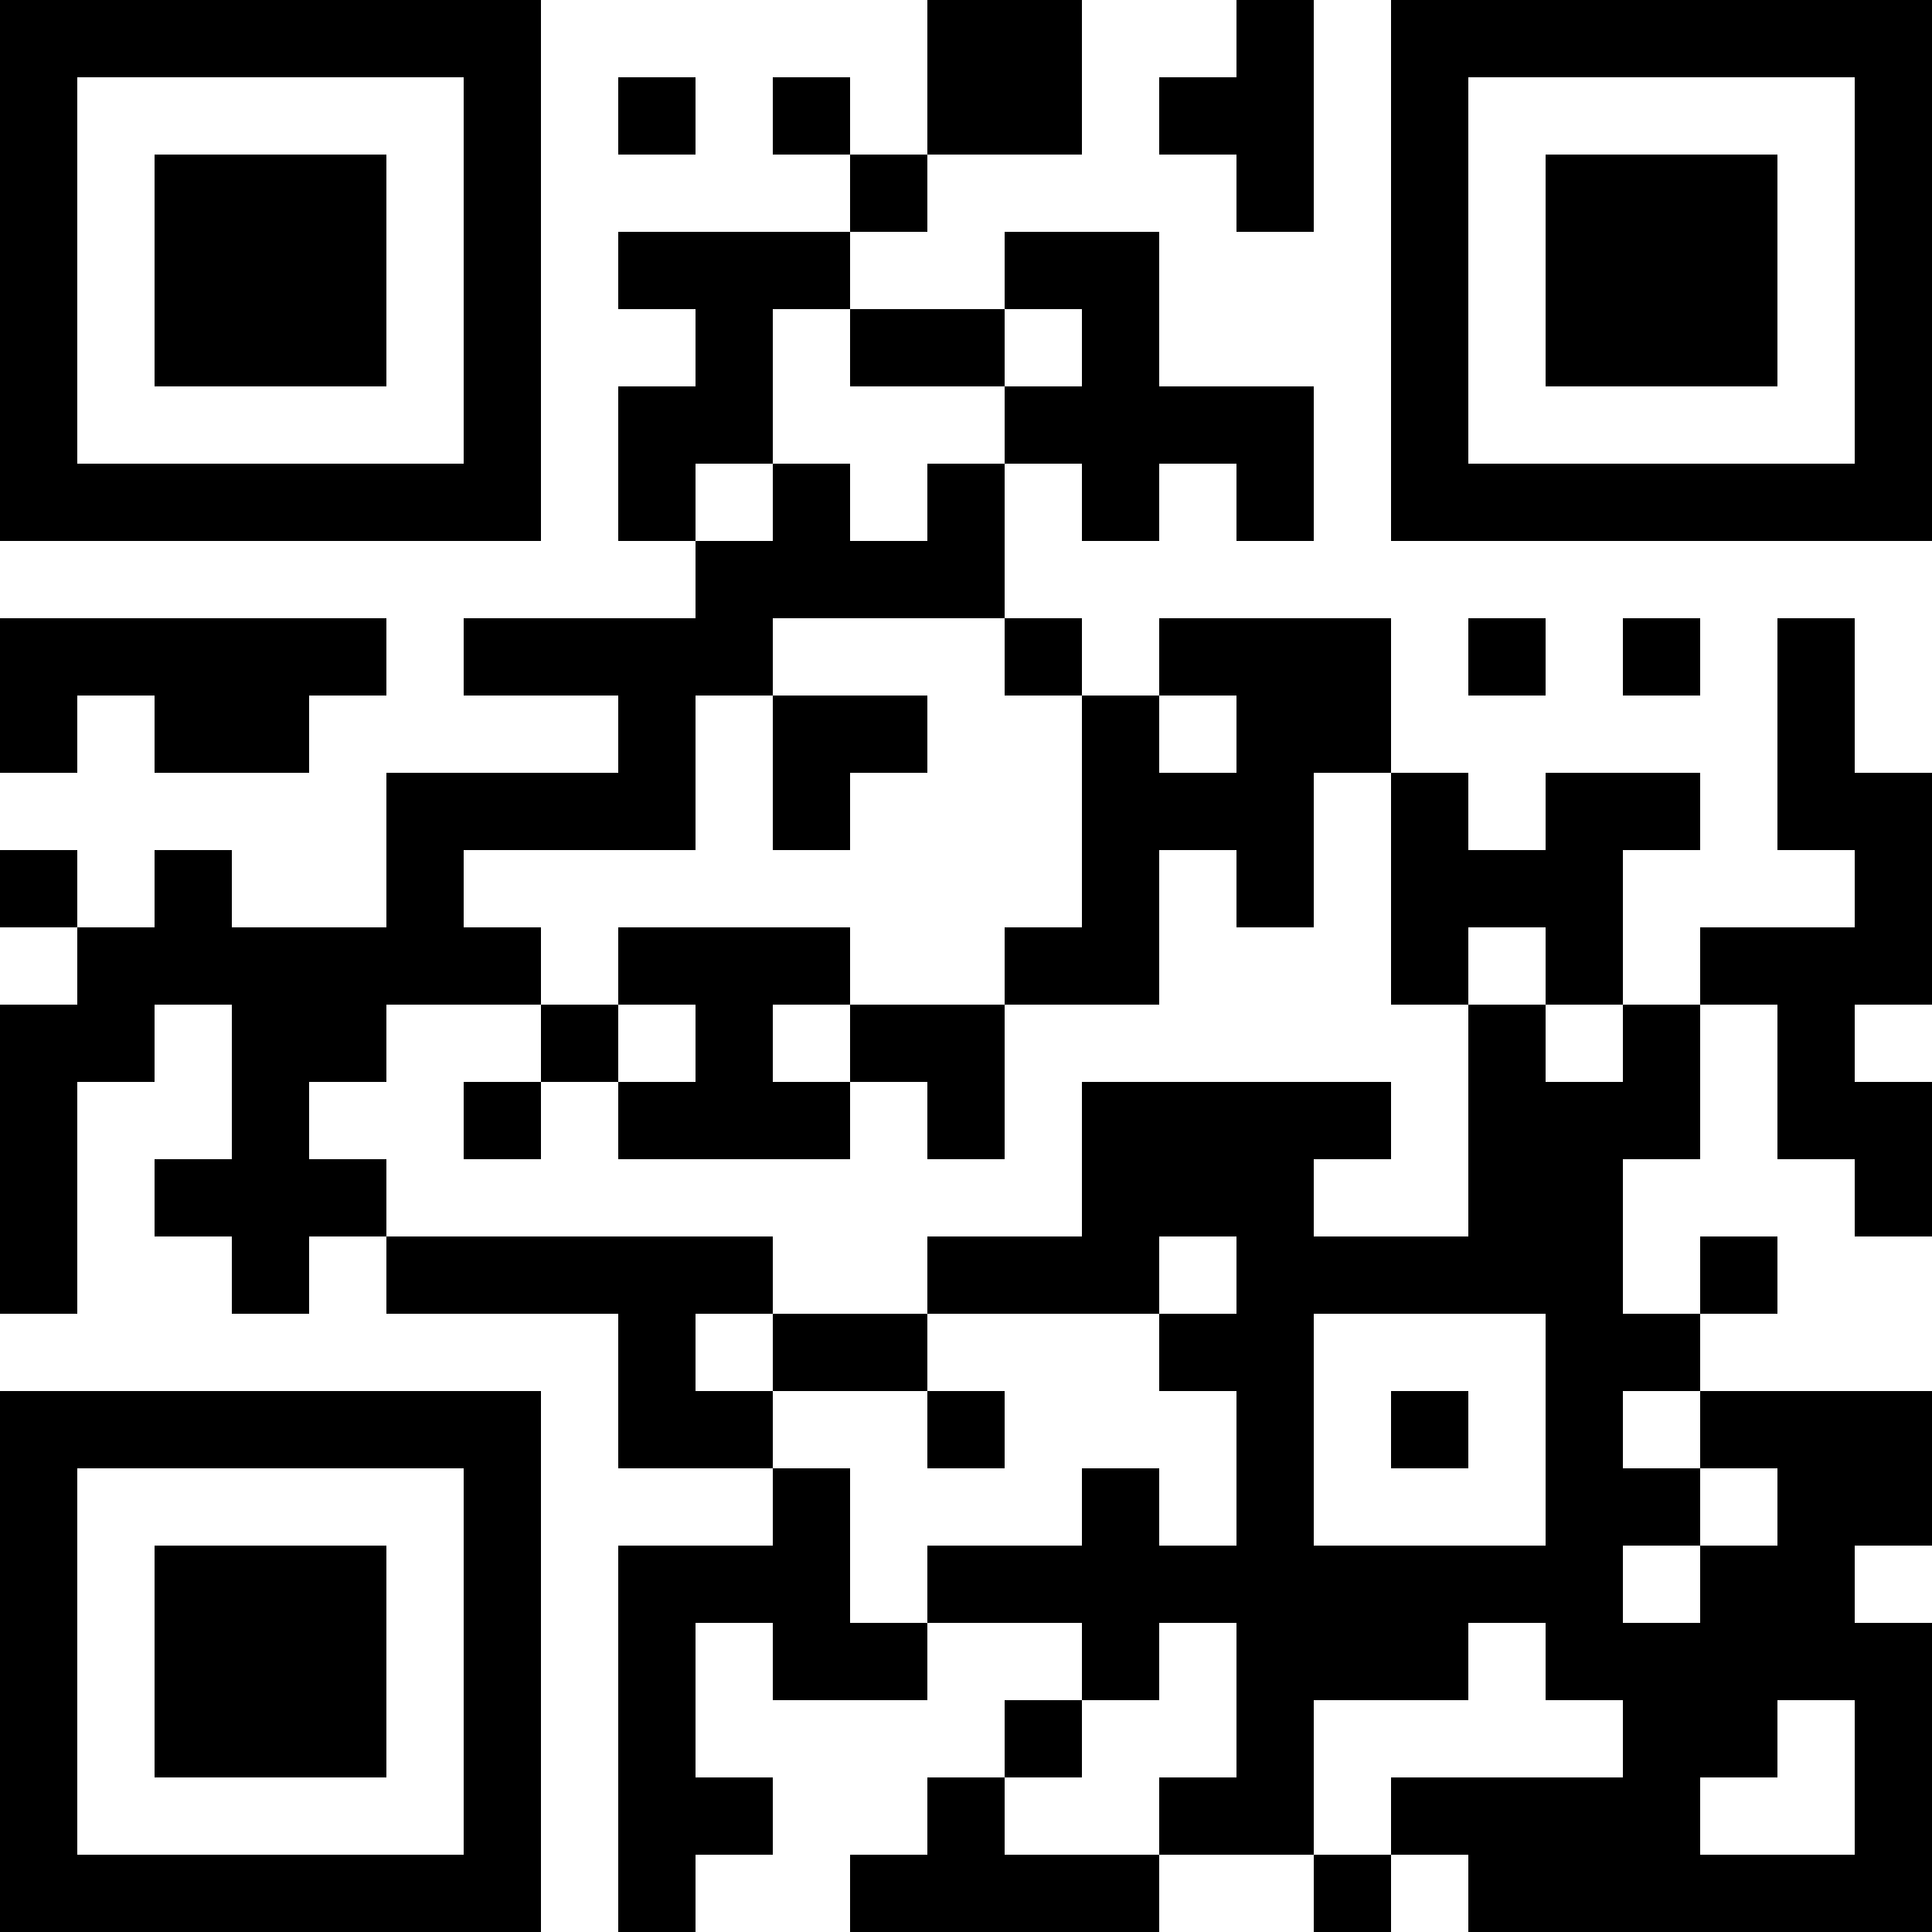<?xml version="1.0" encoding="UTF-8"?>
<svg xmlns="http://www.w3.org/2000/svg" version="1.1" width="1000" height="1000" viewBox="0 0 1000 1000"><rect x="0" y="0" width="1000" height="1000" fill="#ffffff"/><g transform="scale(40)"><g transform="translate(0,0)"><path fill-rule="evenodd" d="M12 0L12 2L11 2L11 1L10 1L10 2L11 2L11 3L8 3L8 4L9 4L9 5L8 5L8 7L9 7L9 8L6 8L6 9L8 9L8 10L5 10L5 12L3 12L3 11L2 11L2 12L1 12L1 11L0 11L0 12L1 12L1 13L0 13L0 17L1 17L1 14L2 14L2 13L3 13L3 15L2 15L2 16L3 16L3 17L4 17L4 16L5 16L5 17L8 17L8 19L10 19L10 20L8 20L8 25L9 25L9 24L10 24L10 23L9 23L9 21L10 21L10 22L12 22L12 21L14 21L14 22L13 22L13 23L12 23L12 24L11 24L11 25L15 25L15 24L17 24L17 25L18 25L18 24L19 24L19 25L25 25L25 21L24 21L24 20L25 20L25 18L22 18L22 17L23 17L23 16L22 16L22 17L21 17L21 15L22 15L22 13L23 13L23 15L24 15L24 16L25 16L25 14L24 14L24 13L25 13L25 10L24 10L24 8L23 8L23 11L24 11L24 12L22 12L22 13L21 13L21 11L22 11L22 10L20 10L20 11L19 11L19 10L18 10L18 8L15 8L15 9L14 9L14 8L13 8L13 6L14 6L14 7L15 7L15 6L16 6L16 7L17 7L17 5L15 5L15 3L13 3L13 4L11 4L11 3L12 3L12 2L14 2L14 0ZM16 0L16 1L15 1L15 2L16 2L16 3L17 3L17 0ZM8 1L8 2L9 2L9 1ZM10 4L10 6L9 6L9 7L10 7L10 6L11 6L11 7L12 7L12 6L13 6L13 5L14 5L14 4L13 4L13 5L11 5L11 4ZM0 8L0 10L1 10L1 9L2 9L2 10L4 10L4 9L5 9L5 8ZM10 8L10 9L9 9L9 11L6 11L6 12L7 12L7 13L5 13L5 14L4 14L4 15L5 15L5 16L10 16L10 17L9 17L9 18L10 18L10 19L11 19L11 21L12 21L12 20L14 20L14 19L15 19L15 20L16 20L16 18L15 18L15 17L16 17L16 16L15 16L15 17L12 17L12 16L14 16L14 14L18 14L18 15L17 15L17 16L19 16L19 13L20 13L20 14L21 14L21 13L20 13L20 12L19 12L19 13L18 13L18 10L17 10L17 12L16 12L16 11L15 11L15 13L13 13L13 12L14 12L14 9L13 9L13 8ZM19 8L19 9L20 9L20 8ZM21 8L21 9L22 9L22 8ZM10 9L10 11L11 11L11 10L12 10L12 9ZM15 9L15 10L16 10L16 9ZM8 12L8 13L7 13L7 14L6 14L6 15L7 15L7 14L8 14L8 15L11 15L11 14L12 14L12 15L13 15L13 13L11 13L11 12ZM8 13L8 14L9 14L9 13ZM10 13L10 14L11 14L11 13ZM10 17L10 18L12 18L12 19L13 19L13 18L12 18L12 17ZM17 17L17 20L20 20L20 17ZM18 18L18 19L19 19L19 18ZM21 18L21 19L22 19L22 20L21 20L21 21L22 21L22 20L23 20L23 19L22 19L22 18ZM15 21L15 22L14 22L14 23L13 23L13 24L15 24L15 23L16 23L16 21ZM19 21L19 22L17 22L17 24L18 24L18 23L21 23L21 22L20 22L20 21ZM23 22L23 23L22 23L22 24L24 24L24 22ZM0 0L0 7L7 7L7 0ZM1 1L1 6L6 6L6 1ZM2 2L2 5L5 5L5 2ZM18 0L18 7L25 7L25 0ZM19 1L19 6L24 6L24 1ZM20 2L20 5L23 5L23 2ZM0 18L0 25L7 25L7 18ZM1 19L1 24L6 24L6 19ZM2 20L2 23L5 23L5 20Z" fill="#000000"/></g></g></svg>

